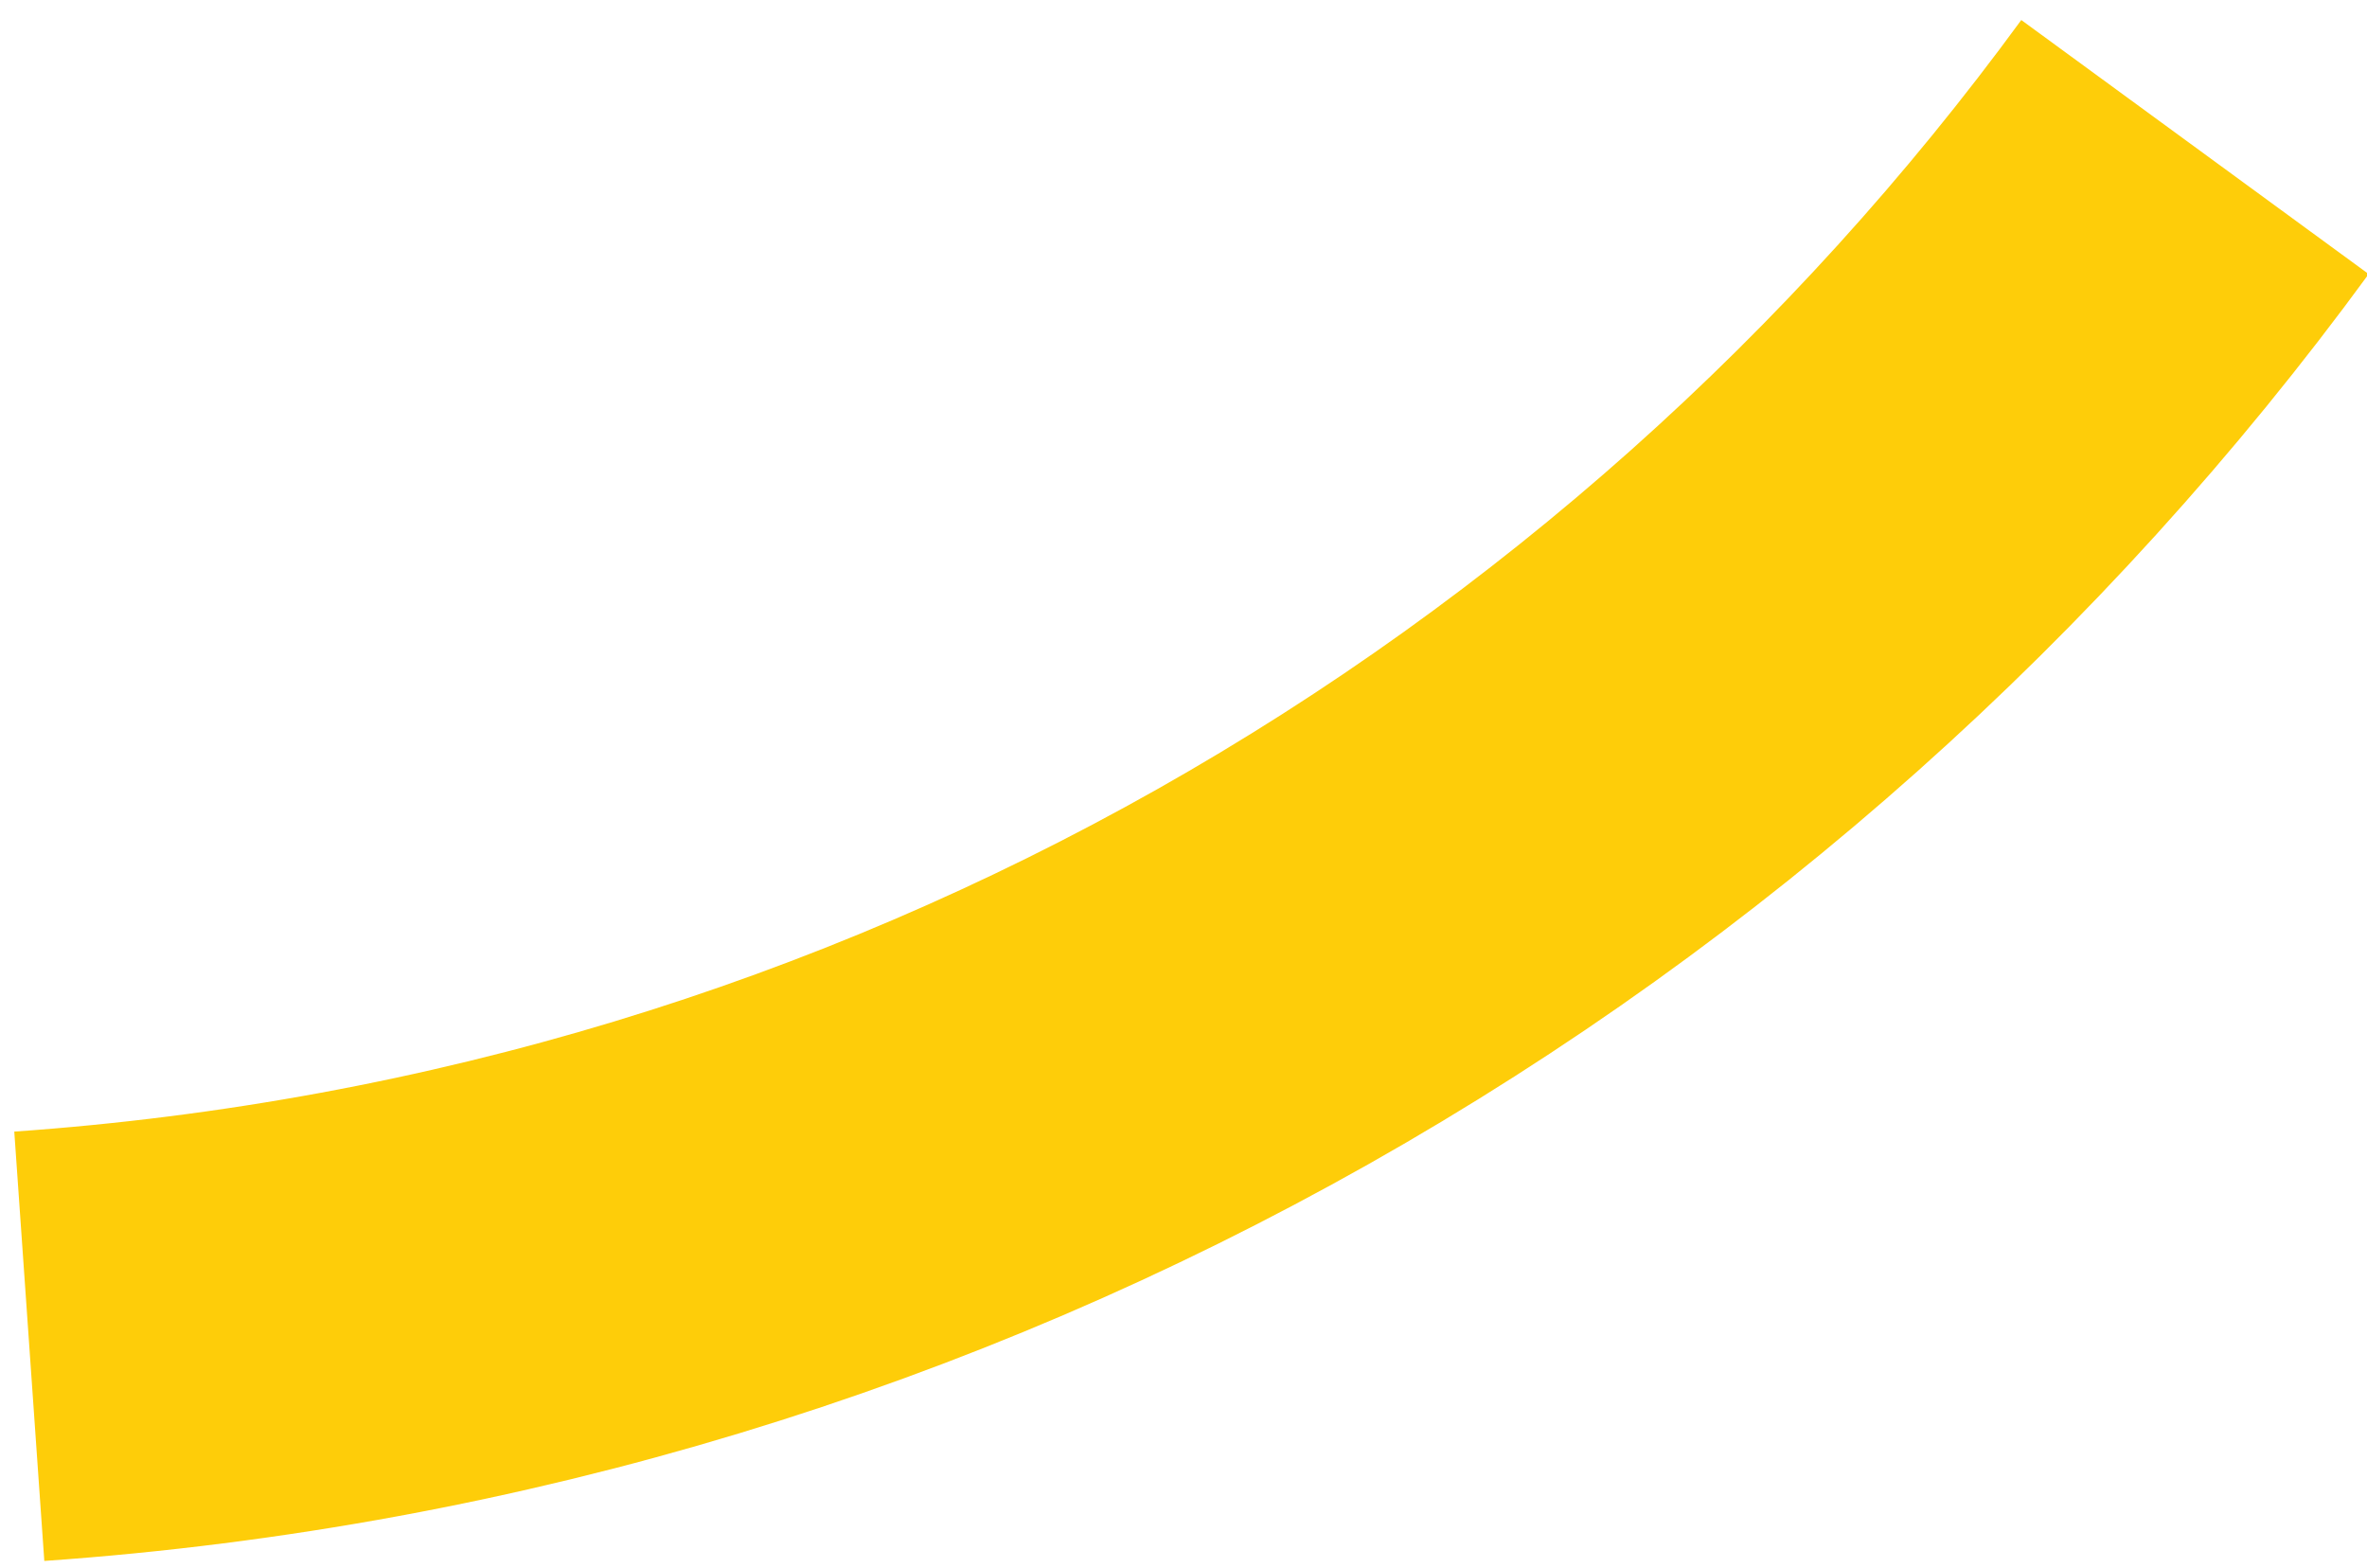 <svg xmlns="http://www.w3.org/2000/svg" width="77" height="51" viewBox="0 0 77 51">
    <g fill="none" fill-rule="evenodd" transform="rotate(40 320.515 -151.197)">
        <circle cx="135.5" cy="135.5" r="95.5" transform="rotate(136 135.5 135.5)"/>
        <path stroke="#FECD09" stroke-width="14" d="M201.053 203.584c21.04-20.319 30.71-48.004 28.894-75.168"/>
    </g>
</svg>
